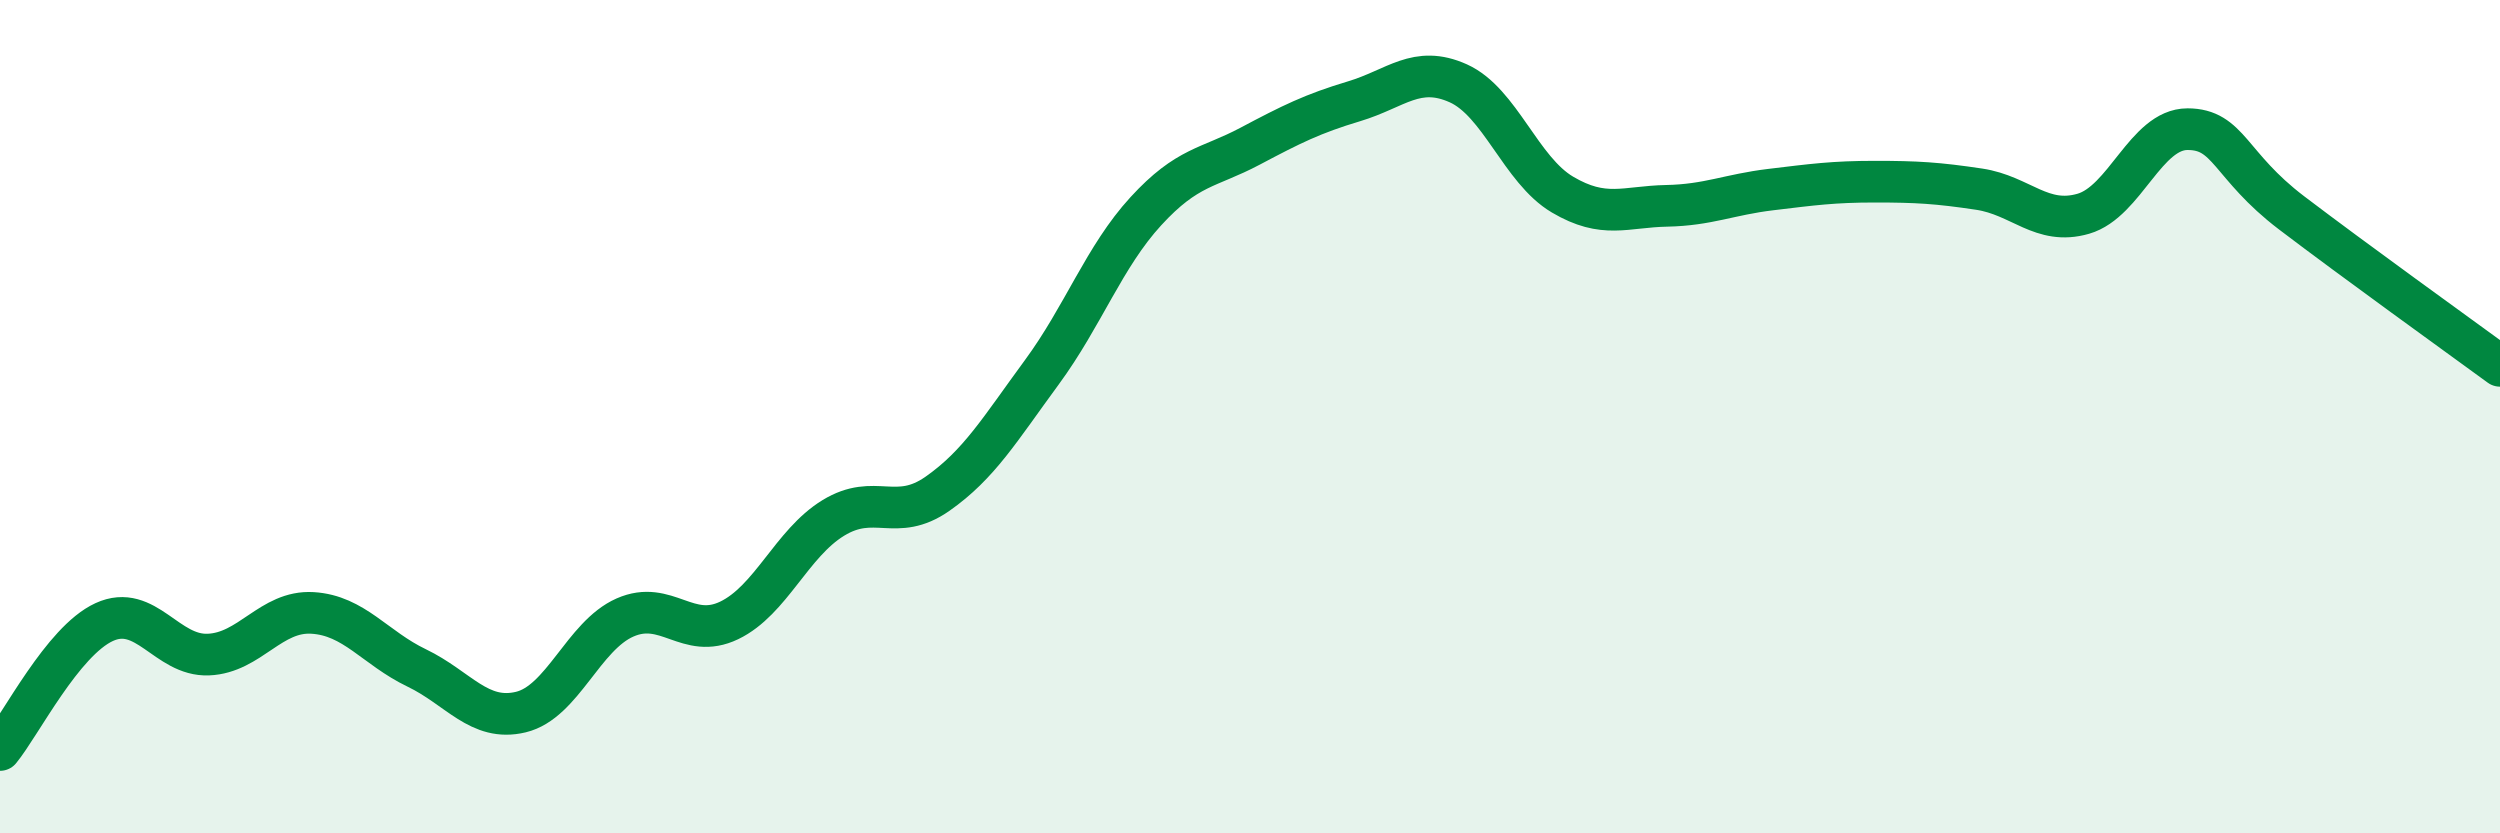 
    <svg width="60" height="20" viewBox="0 0 60 20" xmlns="http://www.w3.org/2000/svg">
      <path
        d="M 0,18 C 0.5,17.39 1.5,15.39 2.5,14.93 C 3.5,14.47 4,15.75 5,15.71 C 6,15.67 6.5,14.65 7.5,14.71 C 8.5,14.77 9,15.55 10,16.03 C 11,16.51 11.5,17.33 12.5,17.09 C 13.5,16.85 14,15.26 15,14.82 C 16,14.38 16.5,15.37 17.5,14.89 C 18.5,14.41 19,13.04 20,12.43 C 21,11.82 21.5,12.55 22.5,11.85 C 23.5,11.15 24,10.3 25,8.94 C 26,7.58 26.5,6.16 27.5,5.07 C 28.5,3.98 29,4.04 30,3.51 C 31,2.98 31.5,2.73 32.5,2.43 C 33.5,2.13 34,1.55 35,2 C 36,2.45 36.5,4.08 37.5,4.67 C 38.5,5.26 39,4.96 40,4.94 C 41,4.92 41.5,4.67 42.5,4.55 C 43.5,4.43 44,4.36 45,4.36 C 46,4.36 46.5,4.39 47.5,4.54 C 48.5,4.69 49,5.42 50,5.13 C 51,4.84 51.5,3.1 52.5,3.1 C 53.5,3.1 53.5,3.97 55,5.11 C 56.5,6.25 59,8.05 60,8.78L60 20L0 20Z"
        fill="#008740"
        opacity="0.1"
        stroke-linecap="round"
        stroke-linejoin="round"
      />
      <path
        d="M 0,18 C 0.5,17.39 1.5,15.39 2.5,14.93 C 3.5,14.47 4,15.75 5,15.71 C 6,15.67 6.5,14.65 7.5,14.71 C 8.5,14.77 9,15.55 10,16.03 C 11,16.51 11.5,17.33 12.5,17.09 C 13.5,16.85 14,15.26 15,14.82 C 16,14.38 16.5,15.37 17.5,14.89 C 18.5,14.41 19,13.04 20,12.43 C 21,11.82 21.5,12.55 22.5,11.85 C 23.5,11.15 24,10.3 25,8.94 C 26,7.58 26.5,6.16 27.5,5.07 C 28.5,3.98 29,4.04 30,3.51 C 31,2.98 31.5,2.73 32.5,2.43 C 33.5,2.13 34,1.55 35,2 C 36,2.45 36.5,4.08 37.5,4.67 C 38.5,5.26 39,4.96 40,4.94 C 41,4.92 41.5,4.67 42.5,4.55 C 43.5,4.43 44,4.36 45,4.36 C 46,4.36 46.5,4.39 47.5,4.54 C 48.5,4.69 49,5.42 50,5.13 C 51,4.84 51.5,3.1 52.5,3.1 C 53.5,3.1 53.5,3.97 55,5.11 C 56.5,6.25 59,8.05 60,8.78"
        stroke="#008740"
        stroke-width="1"
        fill="none"
        stroke-linecap="round"
        stroke-linejoin="round"
      />
    </svg>
  